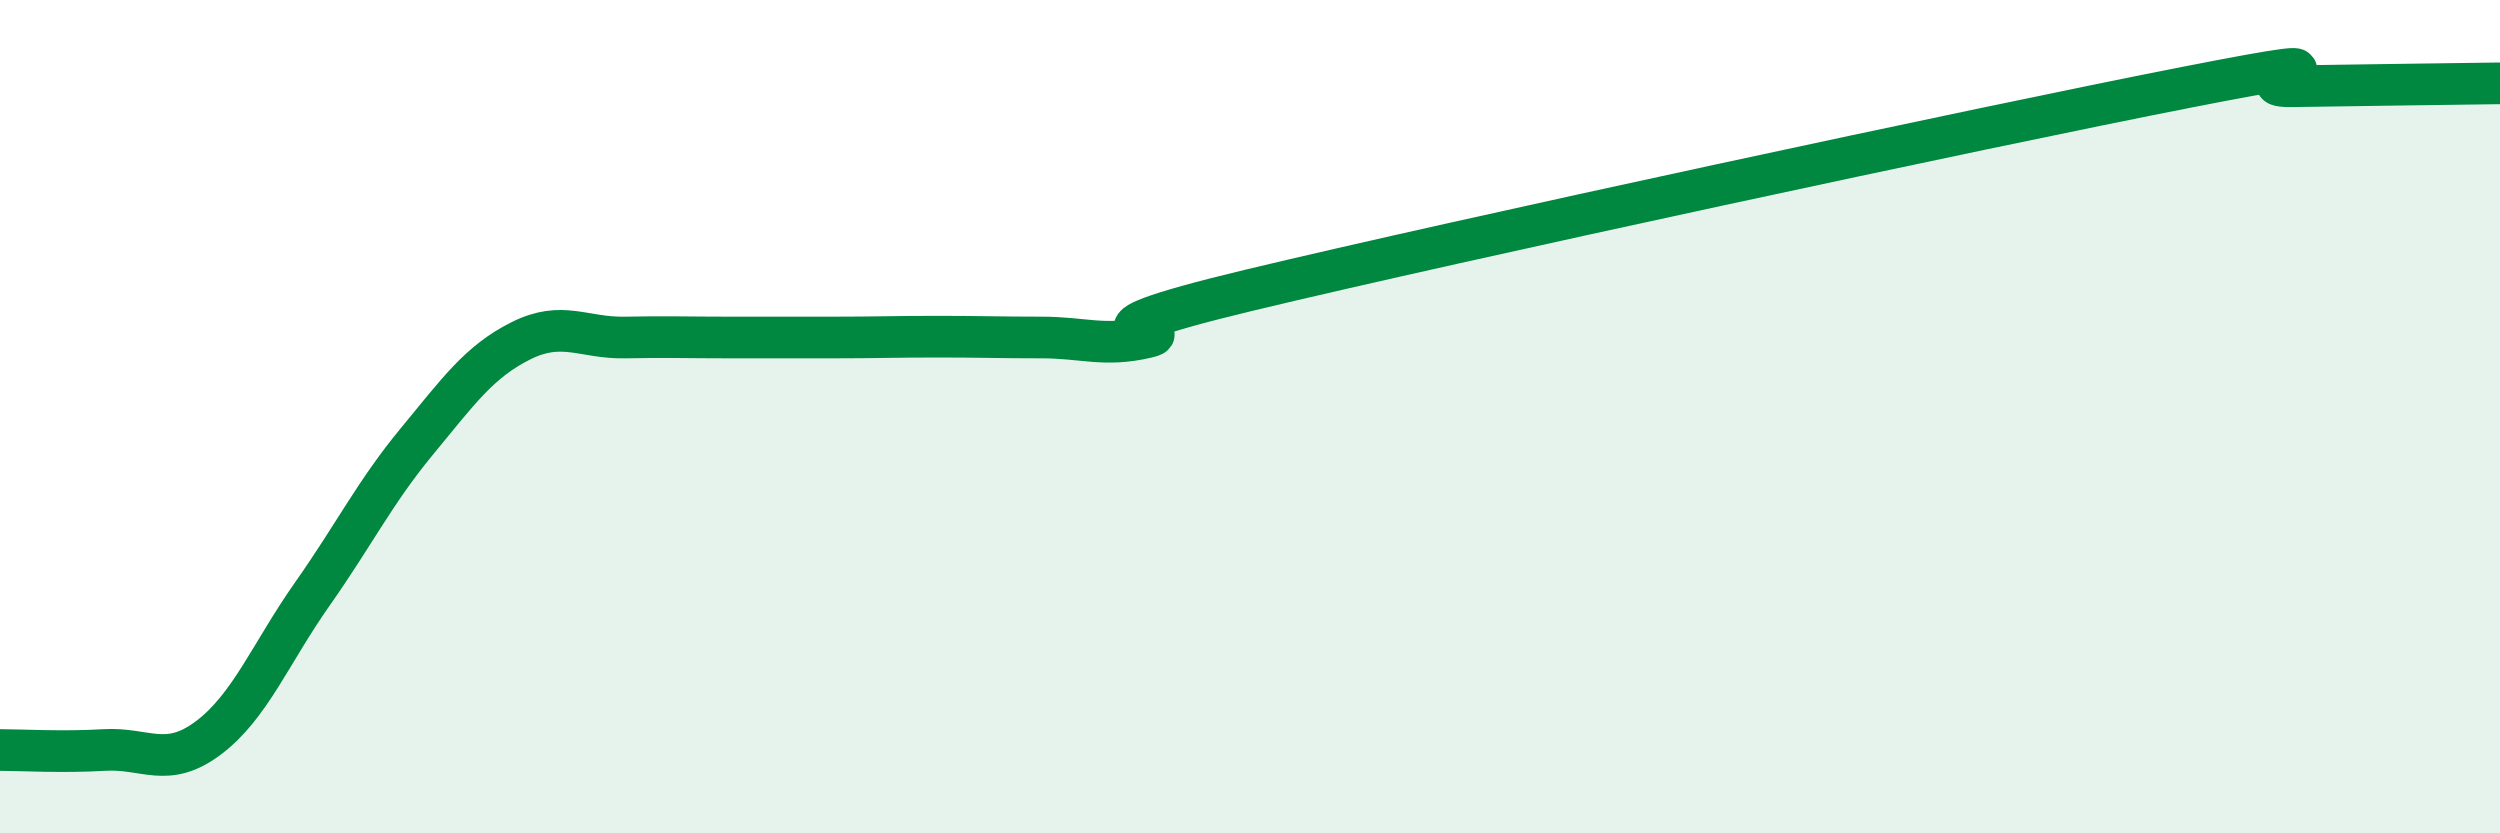 
    <svg width="60" height="20" viewBox="0 0 60 20" xmlns="http://www.w3.org/2000/svg">
      <path
        d="M 0,18 C 0.5,18 1.5,18.06 2.5,18 C 3.5,17.94 4,18.46 5,17.71 C 6,16.96 6.5,15.67 7.5,14.25 C 8.5,12.83 9,11.81 10,10.6 C 11,9.39 11.5,8.68 12.5,8.18 C 13.5,7.68 14,8.12 15,8.1 C 16,8.08 16.5,8.1 17.5,8.1 C 18.5,8.1 19,8.1 20,8.1 C 21,8.1 21.5,8.08 22.5,8.08 C 23.5,8.08 24,8.1 25,8.1 C 26,8.1 26.5,8.33 27.5,8.1 C 28.5,7.87 25,8.16 30,6.96 C 35,5.76 47.5,3.07 52.5,2.09 C 57.5,1.11 53.5,2.09 55,2.07 C 56.5,2.05 59,2.01 60,2L60 20L0 20Z"
        fill="#008740"
        opacity="0.1"
        stroke-linecap="round"
        stroke-linejoin="round"
      />
      <path
        d="M 0,18 C 0.5,18 1.5,18.06 2.5,18 C 3.5,17.94 4,18.46 5,17.71 C 6,16.96 6.5,15.67 7.5,14.25 C 8.5,12.83 9,11.81 10,10.6 C 11,9.39 11.5,8.68 12.5,8.18 C 13.5,7.68 14,8.12 15,8.1 C 16,8.08 16.5,8.1 17.5,8.1 C 18.5,8.1 19,8.1 20,8.1 C 21,8.1 21.5,8.08 22.5,8.08 C 23.5,8.08 24,8.1 25,8.1 C 26,8.1 26.5,8.33 27.5,8.1 C 28.5,7.87 25,8.16 30,6.96 C 35,5.76 47.5,3.07 52.5,2.09 C 57.5,1.11 53.5,2.09 55,2.07 C 56.5,2.05 59,2.01 60,2"
        stroke="#008740"
        stroke-width="1"
        fill="none"
        stroke-linecap="round"
        stroke-linejoin="round"
      />
    </svg>
  